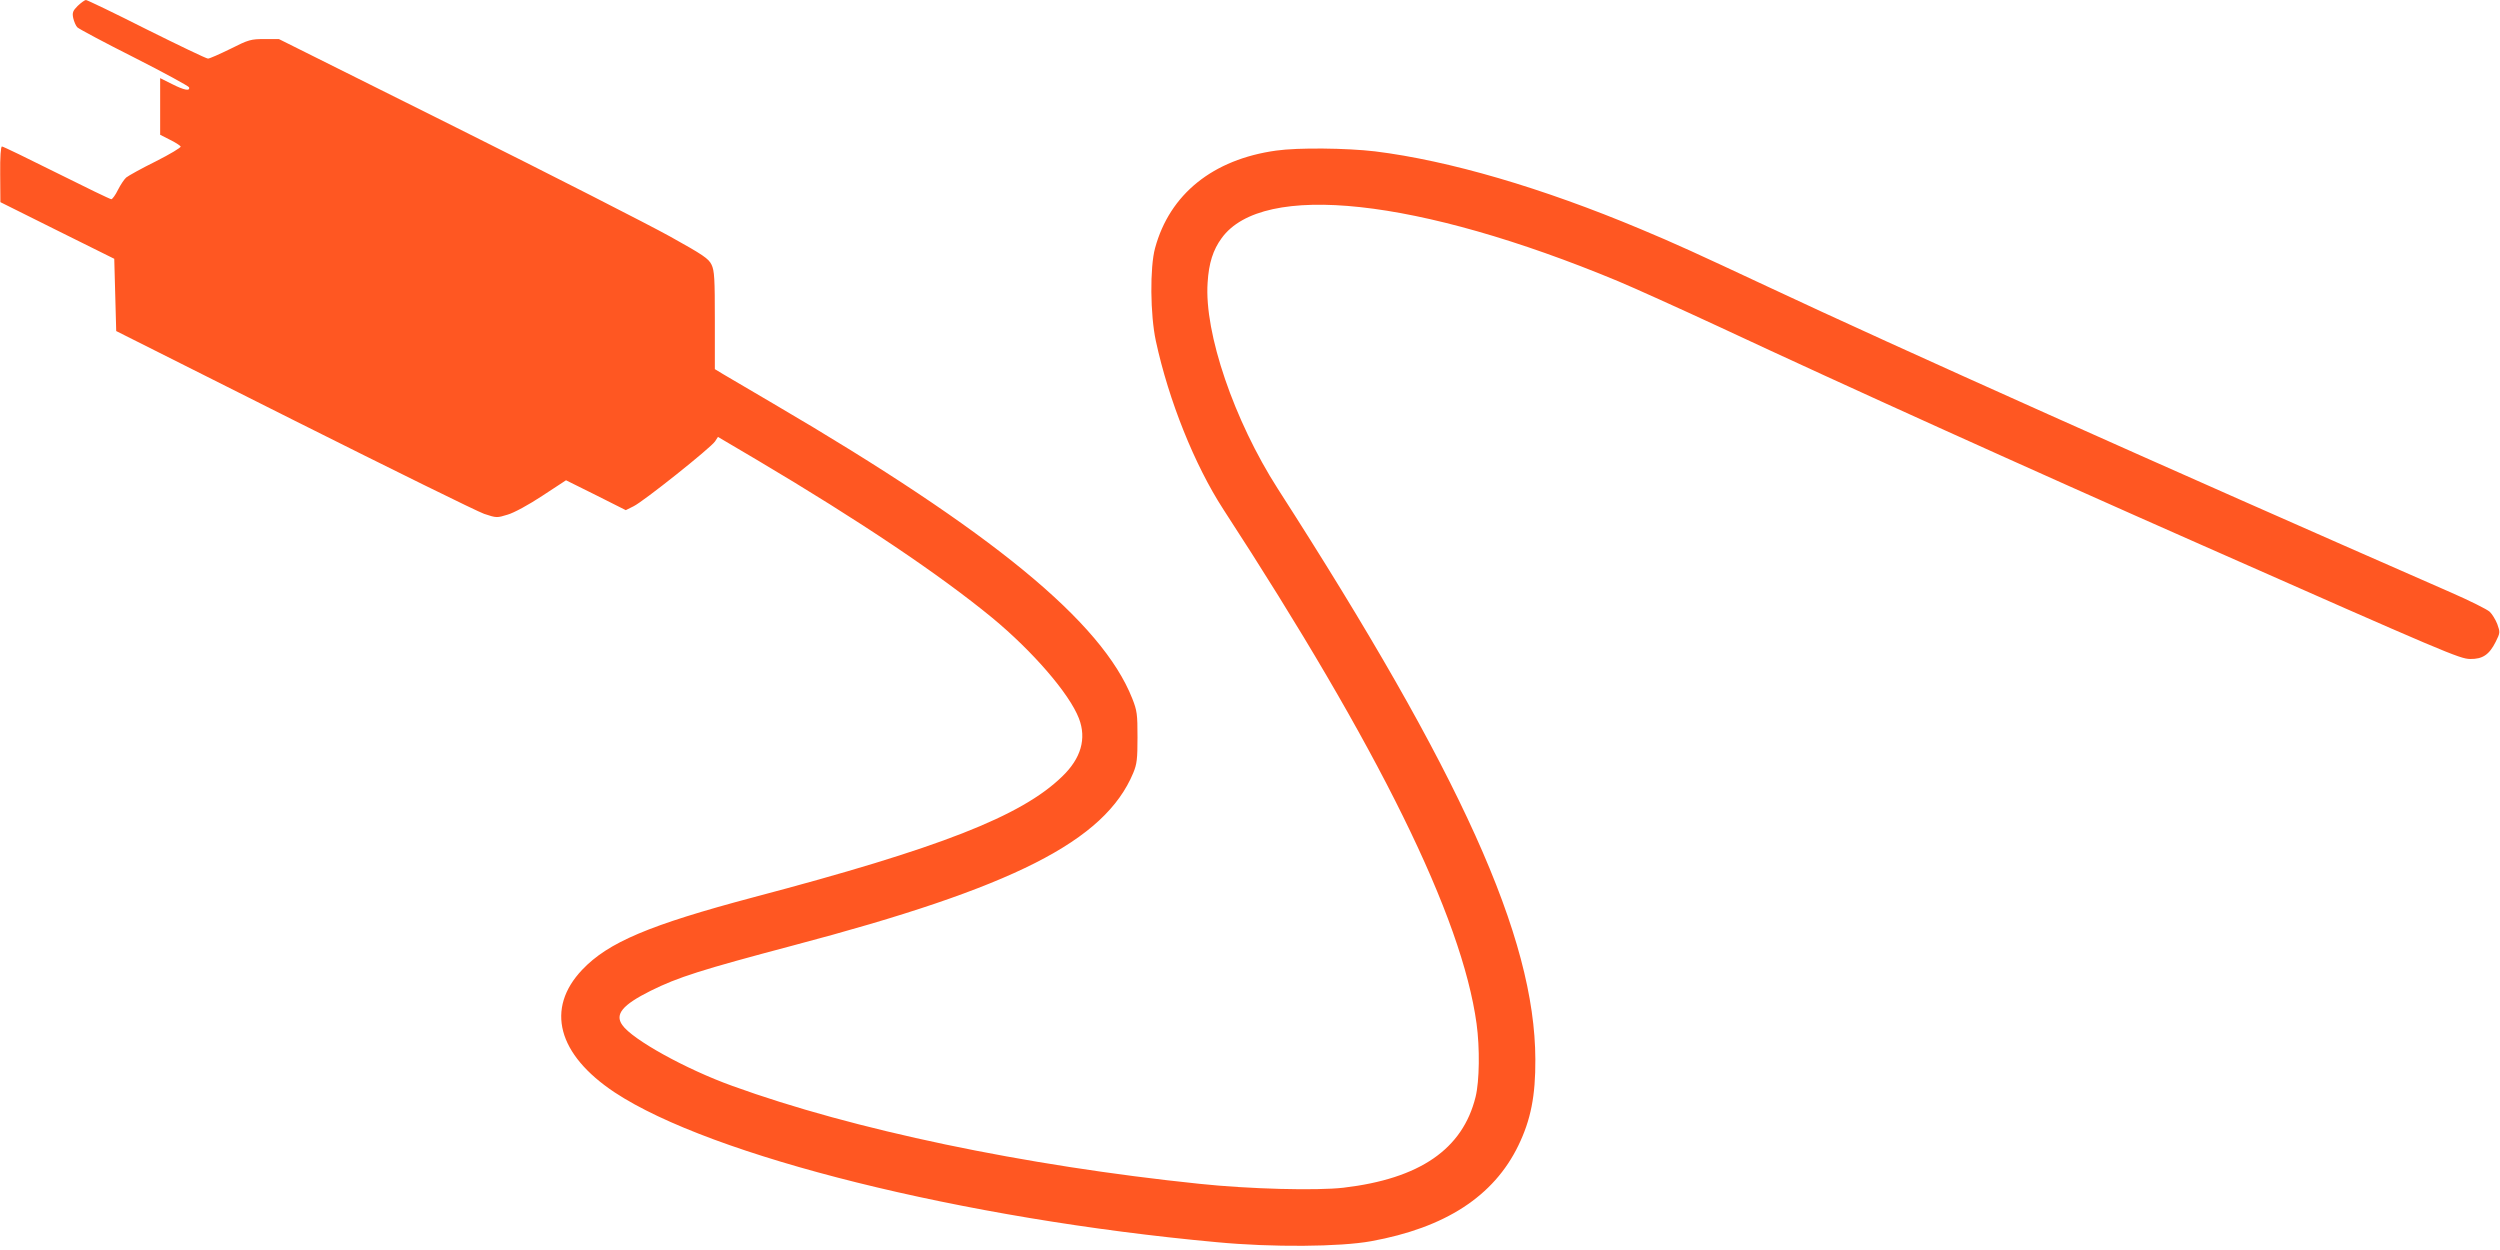 <?xml version="1.0" standalone="no"?>
<!DOCTYPE svg PUBLIC "-//W3C//DTD SVG 20010904//EN"
 "http://www.w3.org/TR/2001/REC-SVG-20010904/DTD/svg10.dtd">
<svg version="1.0" xmlns="http://www.w3.org/2000/svg"
 width="1280pt" height="640pt" viewBox="0 0 1280 640"
 preserveAspectRatio="xMidYMid meet">
<g transform="translate(0,640) scale(0.1,-0.1)"
fill="#ff5722" stroke="none">
<path d="M398 6370 c-25 -25 -29 -35 -23 -63 4 -17 13 -39 21 -47 8 -8 139
-78 292 -155 152 -77 278 -146 280 -152 6 -21 -25 -15 -88 17 l-60 30 0 -145
0 -145 49 -25 c27 -13 52 -29 56 -35 3 -5 -54 -39 -127 -76 -73 -36 -141 -74
-152 -83 -10 -9 -29 -37 -42 -63 -13 -27 -29 -48 -34 -48 -6 0 -132 61 -280
135 -148 74 -274 135 -280 135 -6 0 -10 -53 -9 -142 l1 -143 291 -145 292
-145 5 -185 5 -185 910 -457 c501 -251 939 -467 974 -479 63 -21 65 -21 120
-4 32 9 109 51 177 96 l122 80 153 -76 153 -77 40 20 c50 24 395 299 417 332
l15 23 200 -118 c528 -313 935 -587 1204 -808 207 -171 395 -388 444 -515 40
-104 11 -205 -86 -298 -209 -203 -626 -366 -1580 -618 -534 -142 -744 -231
-877 -371 -189 -199 -126 -434 166 -628 495 -327 1785 -648 3083 -767 284 -27
631 -24 790 5 380 69 628 230 754 490 64 132 88 255 87 441 -2 626 -378 1458
-1319 2922 -223 348 -377 797 -359 1055 6 100 28 168 72 228 211 291 1005 205
2028 -220 79 -33 314 -139 523 -236 642 -300 1571 -720 2459 -1112 1264 -559
1329 -586 1382 -587 64 -1 98 22 131 88 23 46 23 49 8 91 -9 23 -27 52 -39 63
-13 12 -101 56 -197 98 -1500 657 -2834 1254 -3505 1569 -359 168 -470 219
-645 292 -505 212 -981 351 -1360 398 -145 17 -394 20 -506 4 -324 -45 -545
-223 -620 -499 -27 -98 -25 -342 4 -476 66 -305 198 -634 345 -861 800 -1229
1222 -2087 1297 -2634 17 -124 15 -294 -5 -375 -66 -268 -286 -419 -676 -465
-138 -16 -486 -7 -739 20 -896 93 -1773 277 -2390 501 -239 86 -513 238 -564
312 -39 55 1 103 145 175 141 70 258 107 729 232 1129 298 1596 534 1742 883
19 46 22 71 22 183 0 118 -2 136 -27 199 -155 392 -715 852 -1837 1509 -118
69 -234 137 -257 151 l-43 26 0 249 c0 215 -2 255 -17 286 -15 31 -43 50 -212
144 -108 60 -602 312 -1099 560 l-904 451 -74 0 c-69 0 -81 -3 -174 -50 -55
-27 -107 -50 -115 -50 -9 0 -150 68 -315 150 -164 83 -304 150 -310 150 -6 0
-25 -14 -42 -30z"/>
</g>
</svg>
